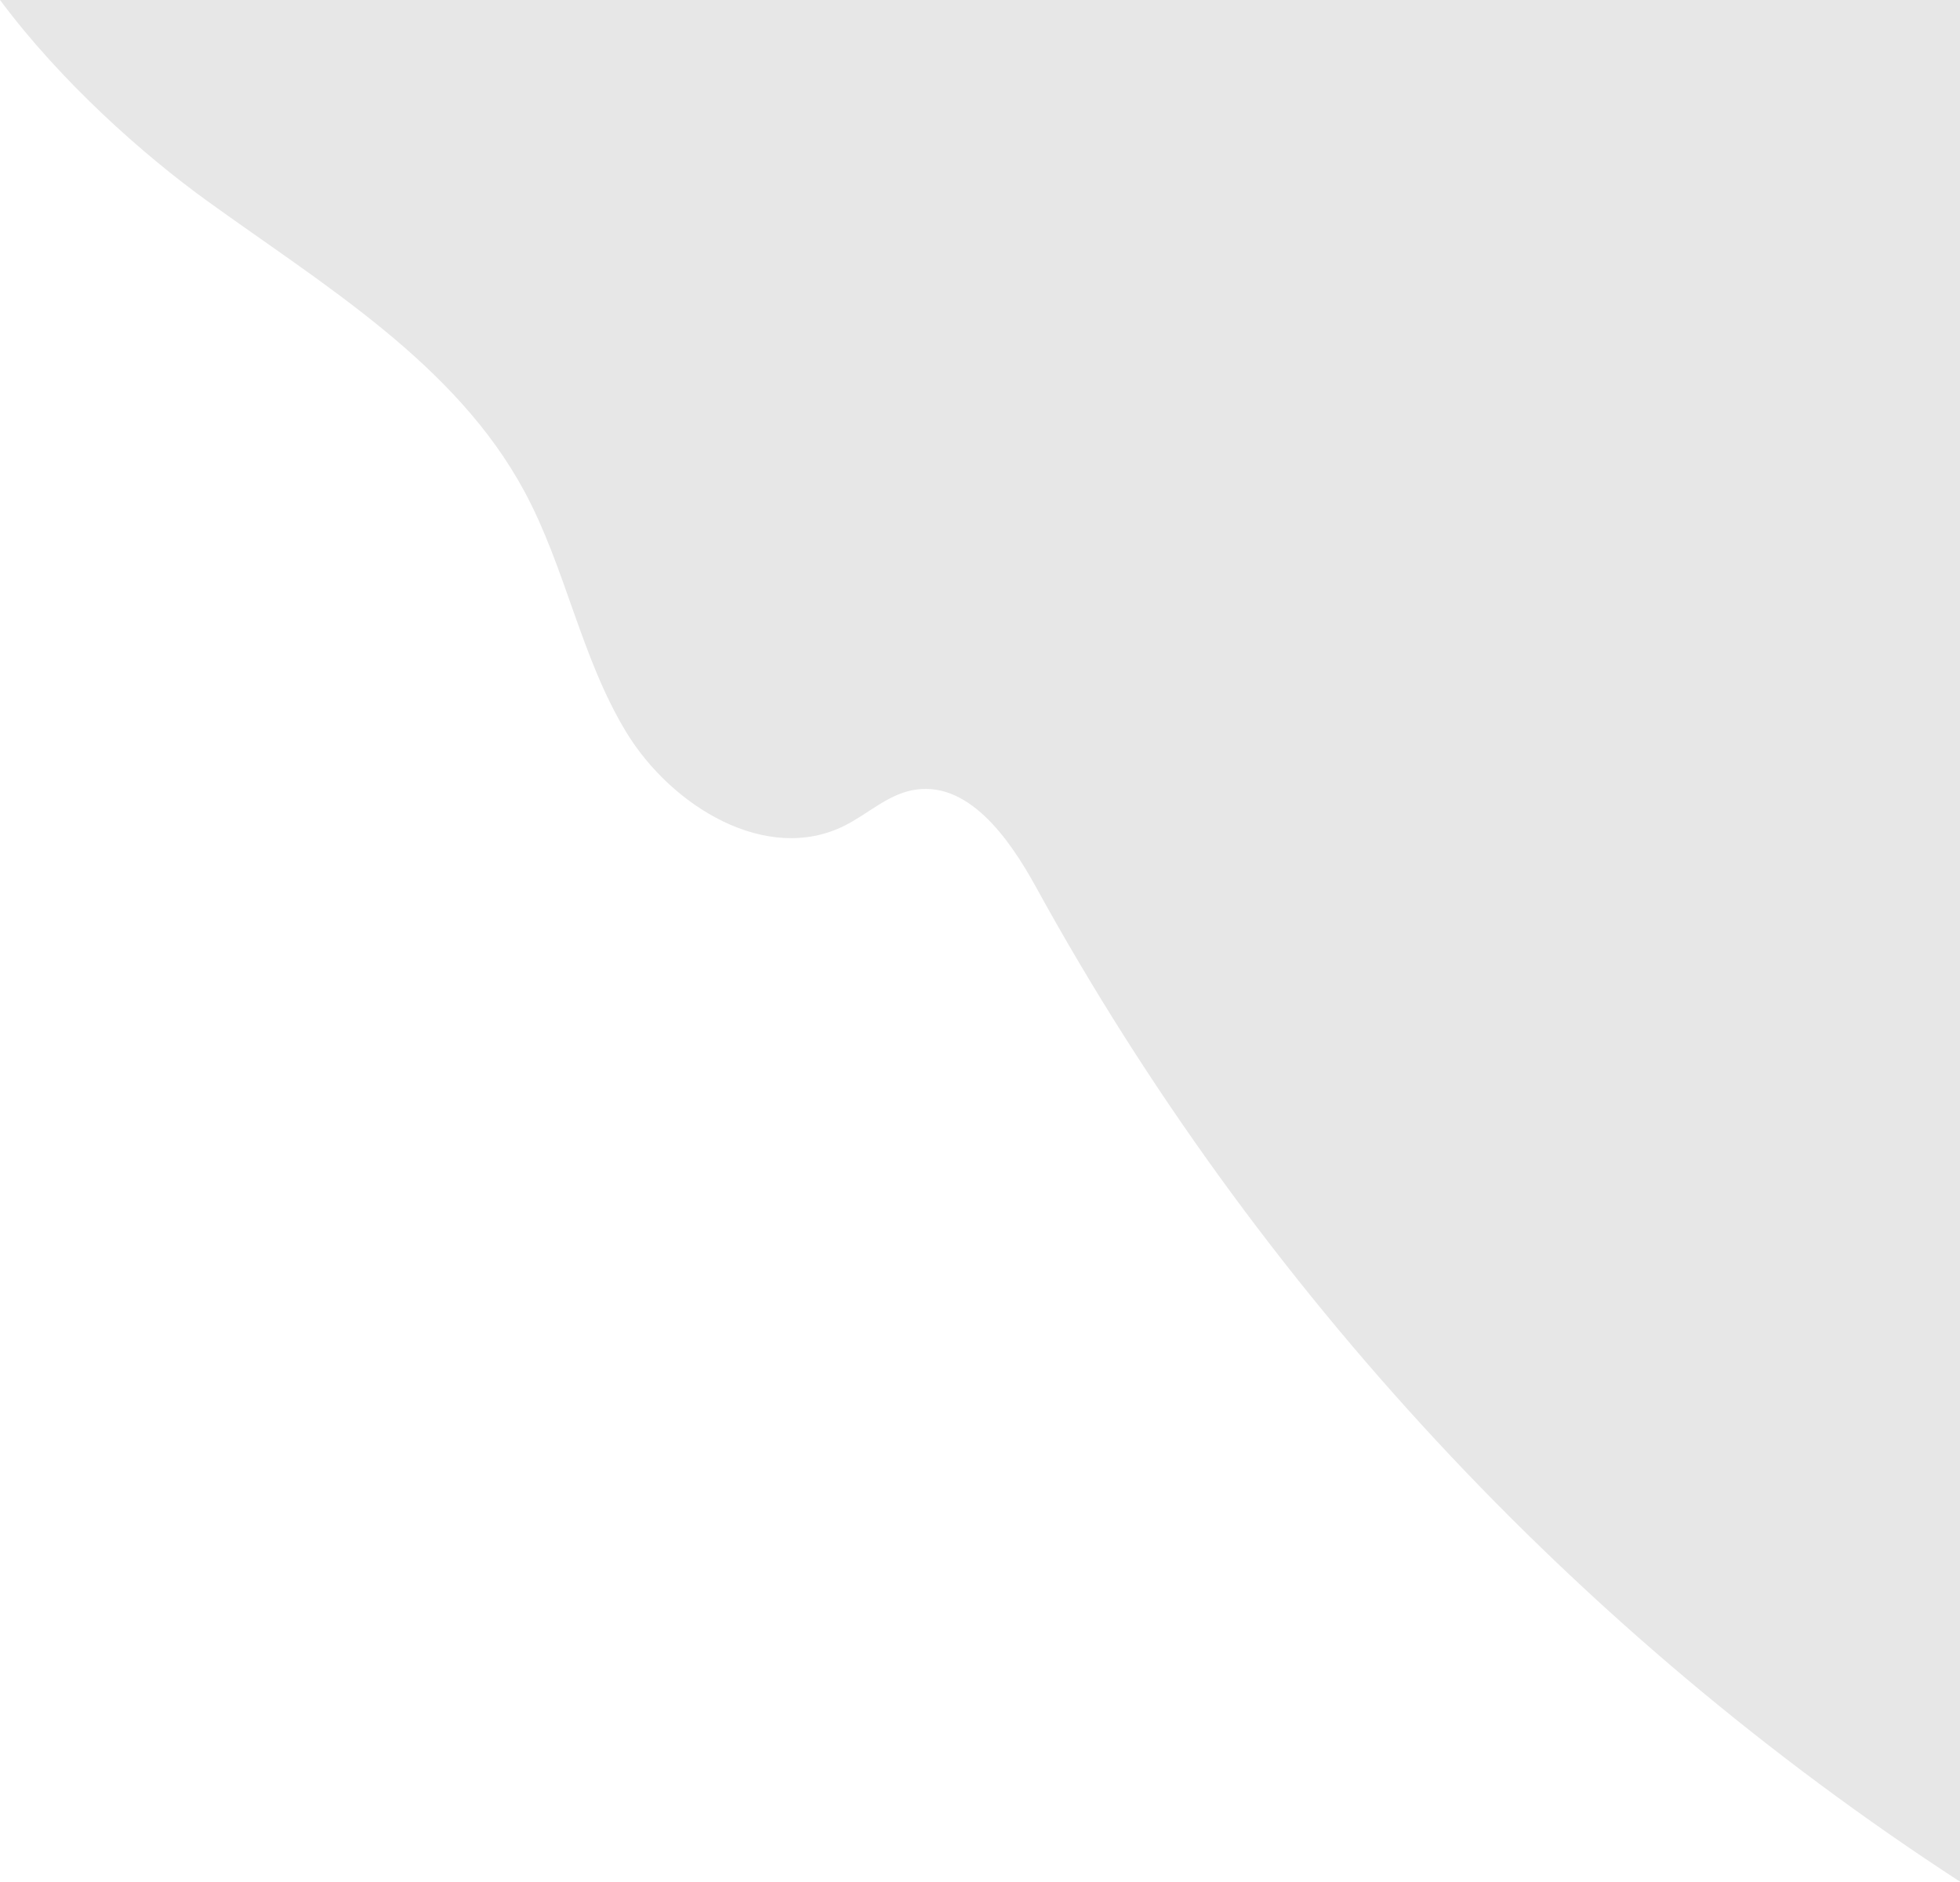 <?xml version="1.0" encoding="UTF-8" standalone="no"?><svg xmlns="http://www.w3.org/2000/svg" xmlns:xlink="http://www.w3.org/1999/xlink" fill="#000000" height="1894" preserveAspectRatio="xMidYMid meet" version="1" viewBox="26.7 0.0 1973.3 1894.0" width="1973.3" zoomAndPan="magnify"><g id="change1_1"><path d="M2000,0H26.72C88.59,83.05,171.4,156,234.19,201.46,352.68,287.19,485.43,366,554.77,494.79c41.58,77.24,56.8,167,102.32,242s141.37,133.54,219.84,94.33c23-11.49,42.72-30.56,67.91-35.64,55.63-11.22,97.53,47.63,124.86,97.37,221.57,403.35,544.48,750.42,930.3,1001.18Z" fill="#e7e7e7"/></g></svg>
